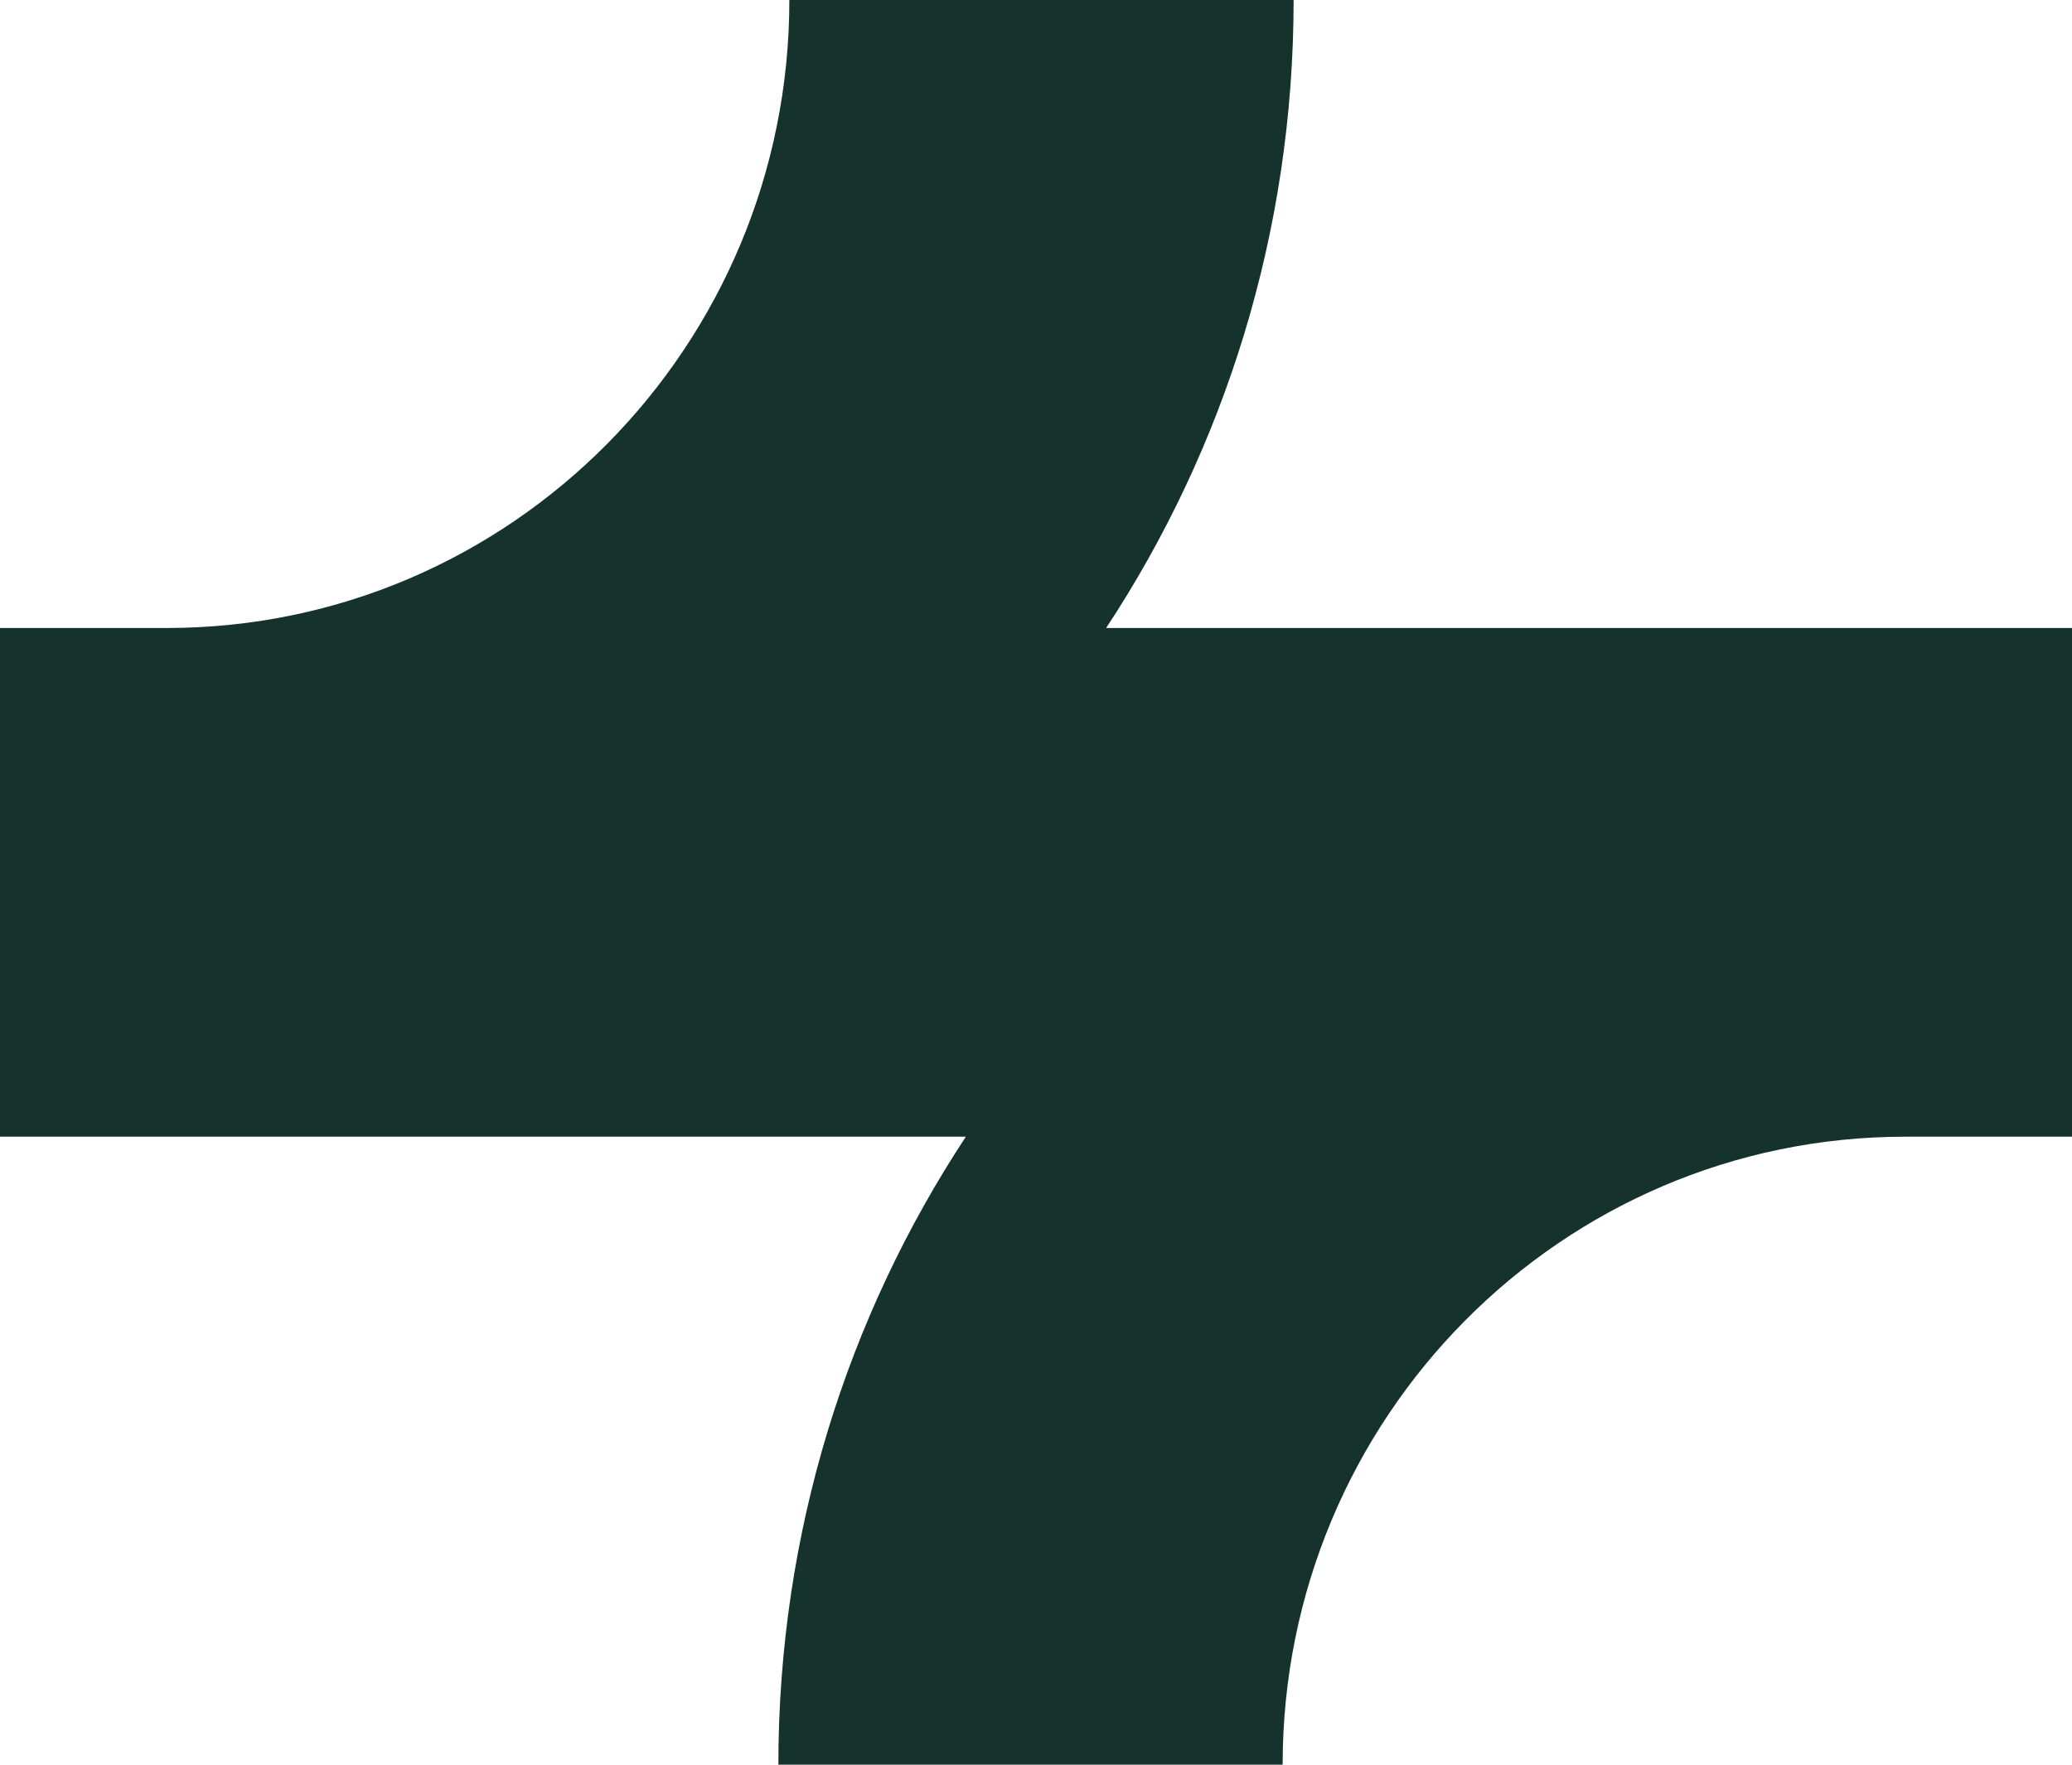 <svg width="27" height="23" viewBox="0 0 27 23" fill="none" xmlns="http://www.w3.org/2000/svg">
<path fill-rule="evenodd" clip-rule="evenodd" d="M2.171 14.815C2.176 14.815 2.18 14.815 2.184 14.815H12.586C11.042 17.16 10.143 19.974 10.143 23H16.714C16.714 18.479 20.347 14.815 24.829 14.815H27V8.185H14.414C15.958 5.84 16.857 3.026 16.857 0H10.286C10.286 4.517 6.658 8.18 2.181 8.185H1.79434e-05L0 14.815L2.171 14.815Z" fill="#16322C"/>
</svg>
